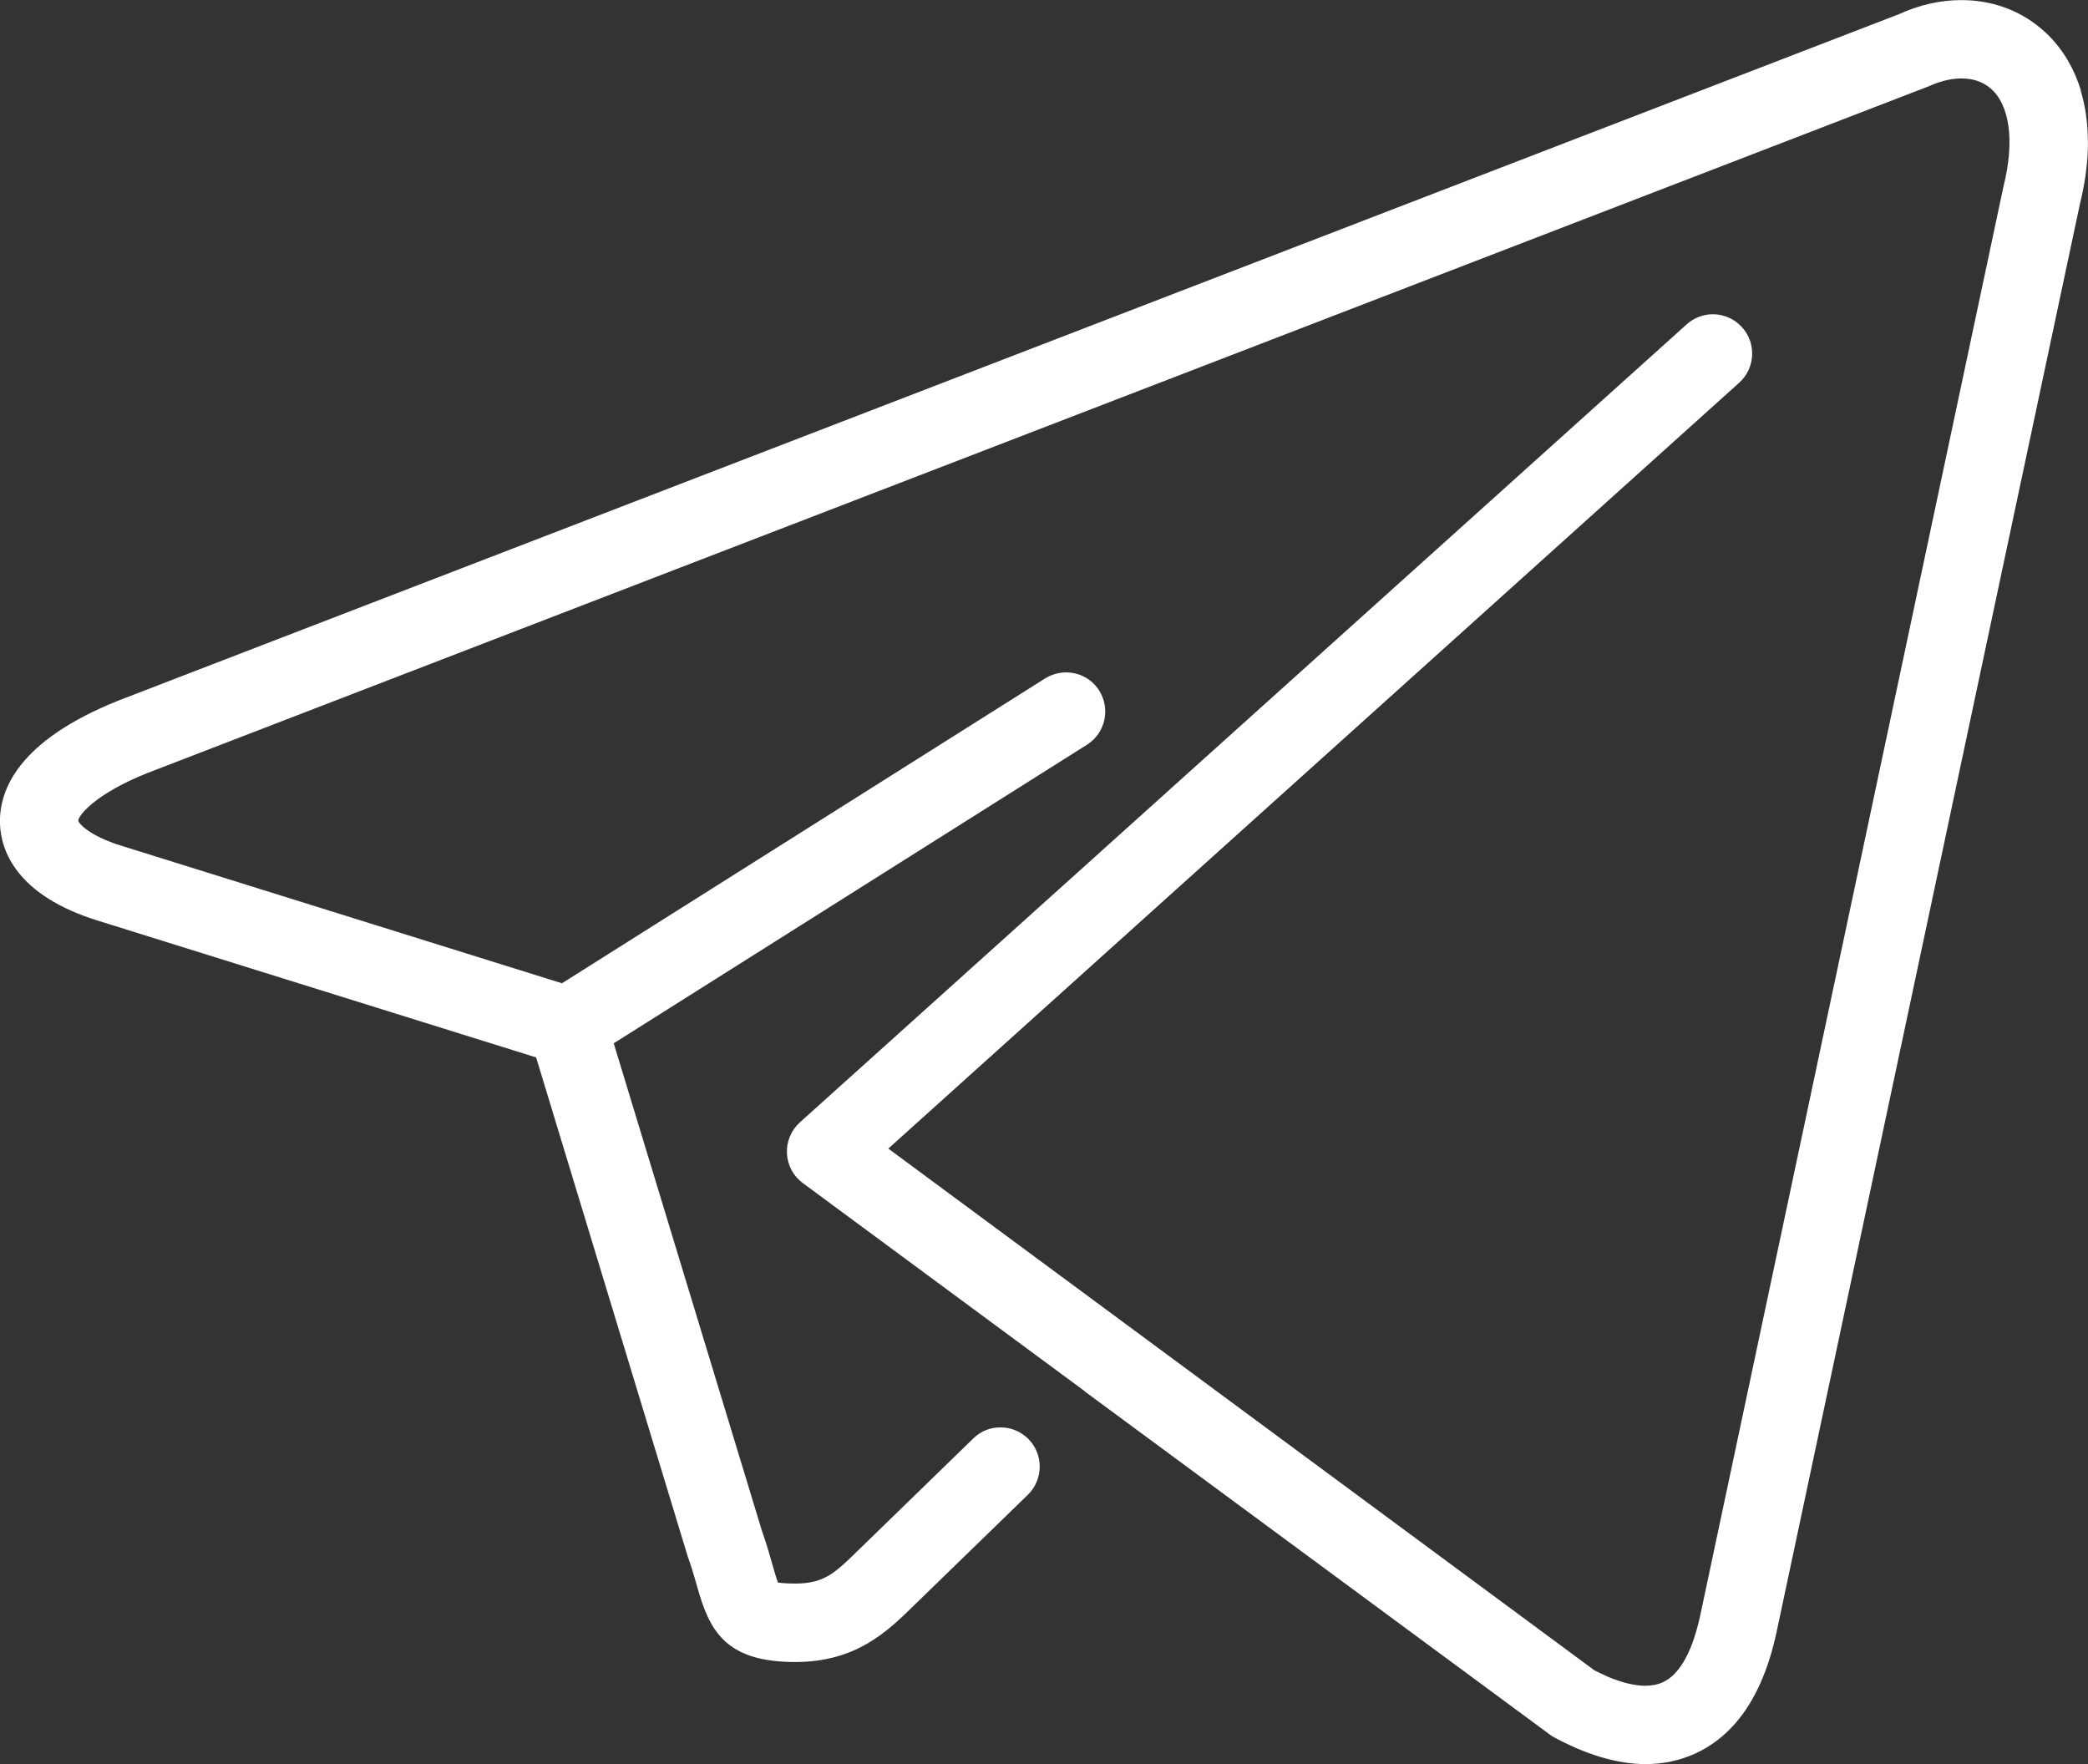 <?xml version="1.0" encoding="UTF-8"?> <svg xmlns="http://www.w3.org/2000/svg" id="_Слой_2" data-name="Слой_2" viewBox="0 0 227.84 192.48"><rect x="0" y="0" width="227.84" height="192.48" fill="#333333" stroke="none"/><defs><style> .cls-1 { fill: #fff; } </style></defs><g id="_Слой_2-2" data-name="_Слой_2"><path class="cls-1" d="M227.07,9.91c-.34-1.16-.82-2.27-1.42-3.3-.81-1.38-1.82-2.58-3-3.55-2.4-2-5.38-3.05-8.63-3.05-2.29,0-4.58.52-6.79,1.53L12.93,76.44C1.99,80.82-.14,86.2,0,89.95c.11,2.74,1.67,7.76,10.82,10.55l47.68,14.88,16.55,54.47c.4,1.1.68,2.08.93,2.94l.08.29c1.32,4.69,2.95,8.27,10.7,8.27,6.68,0,10.07-3.33,13.06-6.26l12.34-11.99c1.69-1.65,1.73-4.36.09-6.05-.82-.84-1.91-1.3-3.08-1.3s-2.17.43-2.97,1.21l-12.56,12.21c-2.55,2.49-3.71,3.62-6.89,3.62-.97,0-1.57-.07-1.86-.11-.17-.42-.42-1.31-.58-1.88l-.03-.1c-.31-1.09-.66-2.33-1.11-3.57l-16.2-53.29,51.64-32.58c1.99-1.25,2.59-3.9,1.34-5.9-.78-1.25-2.14-1.99-3.62-1.99-.8,0-1.59.23-2.28.65l-52.73,33.27-47.99-14.98c-3.75-1.15-4.75-2.53-4.79-2.74-.02-.55,1.79-2.91,7.49-5.2L210.53,9.39c.99-.45,1.96-.72,2.89-.8.21-.02.42-.03.62-.03,1.24,0,2.29.35,3.13,1.05,2.14,1.79,2.69,5.79,1.45,10.72l-33.11,156.02c-.07.31-.14.63-.23.96-.54,2.12-1.57,4.89-3.42,6.03-.14.08-.28.16-.41.22-.55.25-1.19.38-1.91.38-.86,0-1.85-.18-2.92-.54-.34-.12-.66-.23-.98-.36l-.47-.21c-.46-.21-.89-.42-1.19-.57l-77.05-56.93,92.85-83.57c.85-.77,1.35-1.82,1.41-2.96.06-1.14-.33-2.24-1.1-3.09-.81-.9-1.97-1.42-3.18-1.42-1.06,0-2.08.39-2.87,1.11l-96.76,87.07c-.96.87-1.47,2.11-1.41,3.39.07,1.3.7,2.48,1.73,3.23l30.71,22.67s.1.1.17.15l50.87,37.53c3.67,2.02,7.11,3.05,10.22,3.05,1.93,0,3.76-.39,5.43-1.16,1.68-.77,3.16-1.9,4.42-3.36,2.07-2.4,3.57-5.77,4.46-9.99L226.96,22.25c.5-2.02.79-3.99.86-5.86.02-.47.02-.93,0-1.39-.04-1.83-.3-3.54-.77-5.09Z"></path></g></svg> 
